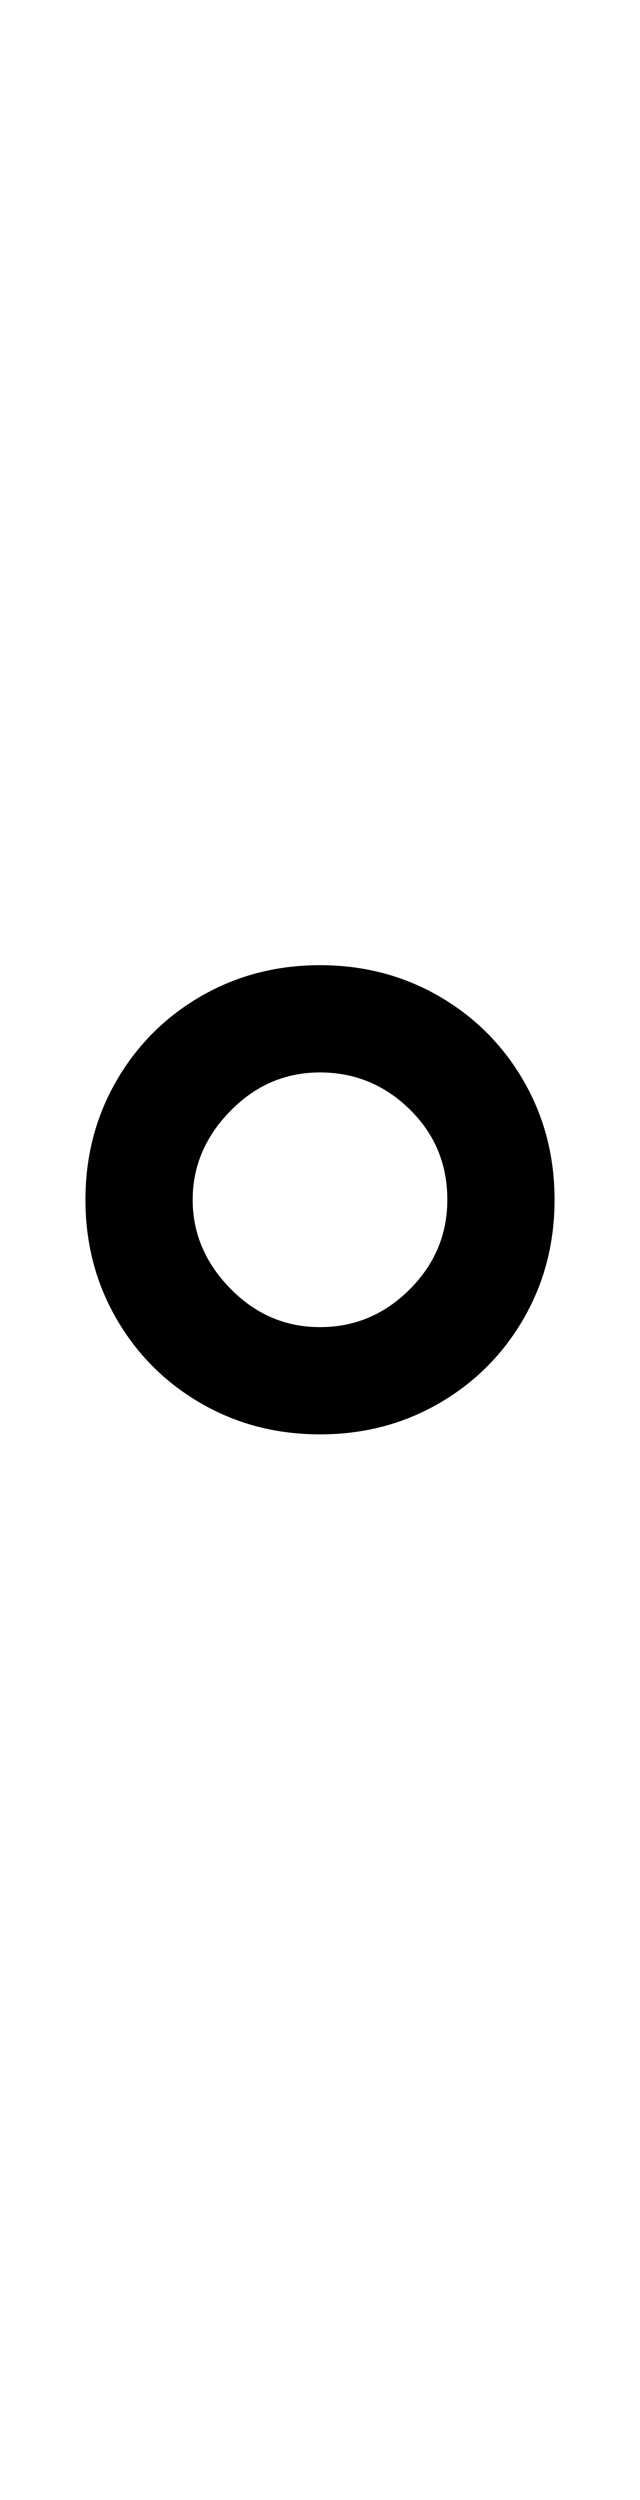 <?xml version="1.0" encoding="UTF-8" standalone="no"?>
<!DOCTYPE svg PUBLIC "-//W3C//DTD SVG 1.1//EN" "http://www.w3.org/Graphics/SVG/1.1/DTD/svg11.dtd">
 <svg xmlns="http://www.w3.org/2000/svg" xmlns:xlink="http://www.w3.org/1999/xlink" width="76.4" height="298.4"><path fill="black" d="M38.20 171.20L38.20 171.20Q30.40 171.20 24 167.50Q17.60 163.80 13.90 157.40Q10.20 151 10.20 143.20L10.20 143.20Q10.20 135.40 13.90 129Q17.60 122.60 24 118.90Q30.40 115.20 38.20 115.20L38.20 115.20Q46 115.20 52.40 118.90Q58.80 122.60 62.50 129Q66.20 135.40 66.20 143.20L66.20 143.20Q66.20 151 62.50 157.40Q58.80 163.80 52.40 167.50Q46 171.20 38.20 171.20ZM38.20 158.40L38.20 158.40Q44.40 158.40 48.90 153.90Q53.40 149.40 53.40 143.20L53.40 143.20Q53.40 136.80 48.90 132.40Q44.40 128 38.20 128L38.20 128Q32 128 27.50 132.60Q23 137.20 23 143.20L23 143.20Q23 149.20 27.50 153.80Q32 158.40 38.20 158.40Z"/></svg>
